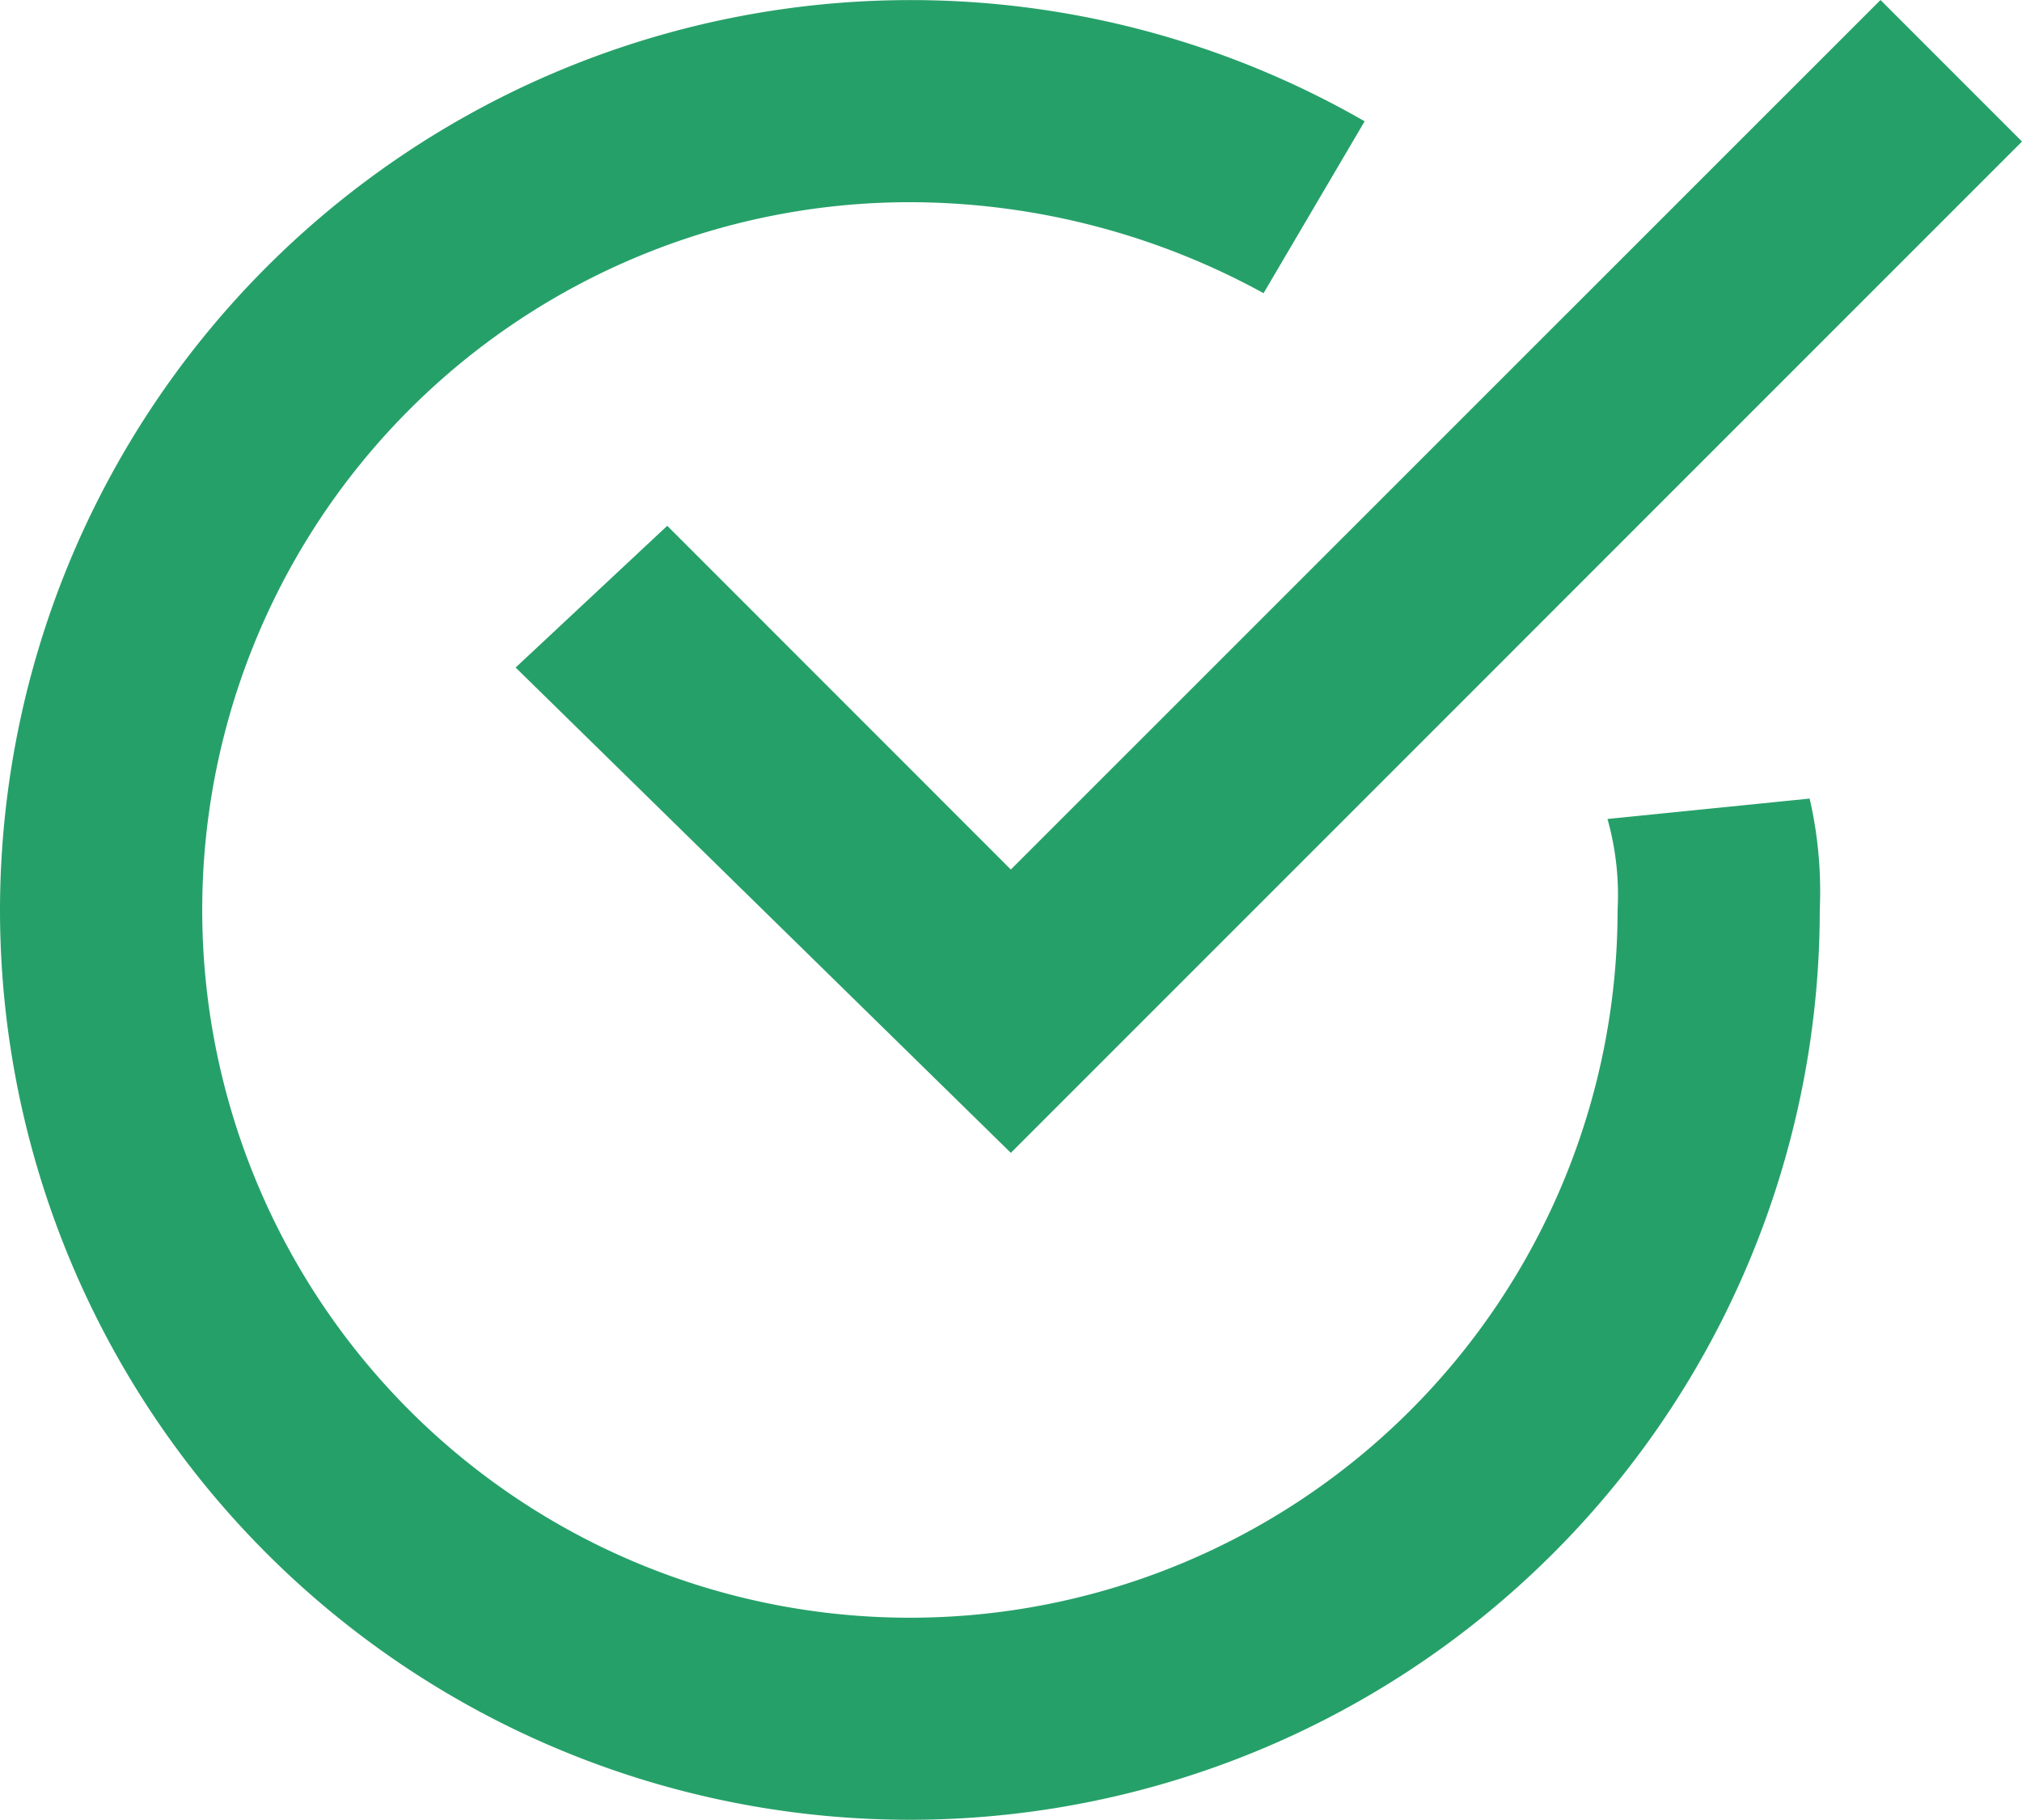 <?xml version="1.0"?>
<svg xmlns="http://www.w3.org/2000/svg" width="37.564" height="33.807" viewBox="0 0 37.564 33.807">
  <g id="tick-mark" transform="translate(0 -1)">
    <path id="Path_56230" data-name="Path 56230" d="M7.917,10.767,5.1,13.4l9.2,9.015L33.085,3.629,30.456,1,14.3,17.152Z" transform="translate(4.479 0)" fill="#26a069"/>
    <path id="Path_56231" data-name="Path 56231" d="M29.863,16.213a5.2,5.2,0,0,1,.188,1.69A13.147,13.147,0,1,1,16.9,4.756a13.7,13.7,0,0,1,6.574,1.69l1.878-3.193A16.919,16.919,0,0,0,0,17.9a16.9,16.9,0,0,0,33.807,0,7.7,7.7,0,0,0-.188-2.066Z" transform="translate(0 0)" fill="#26a069"/>
  </g>
</svg>
